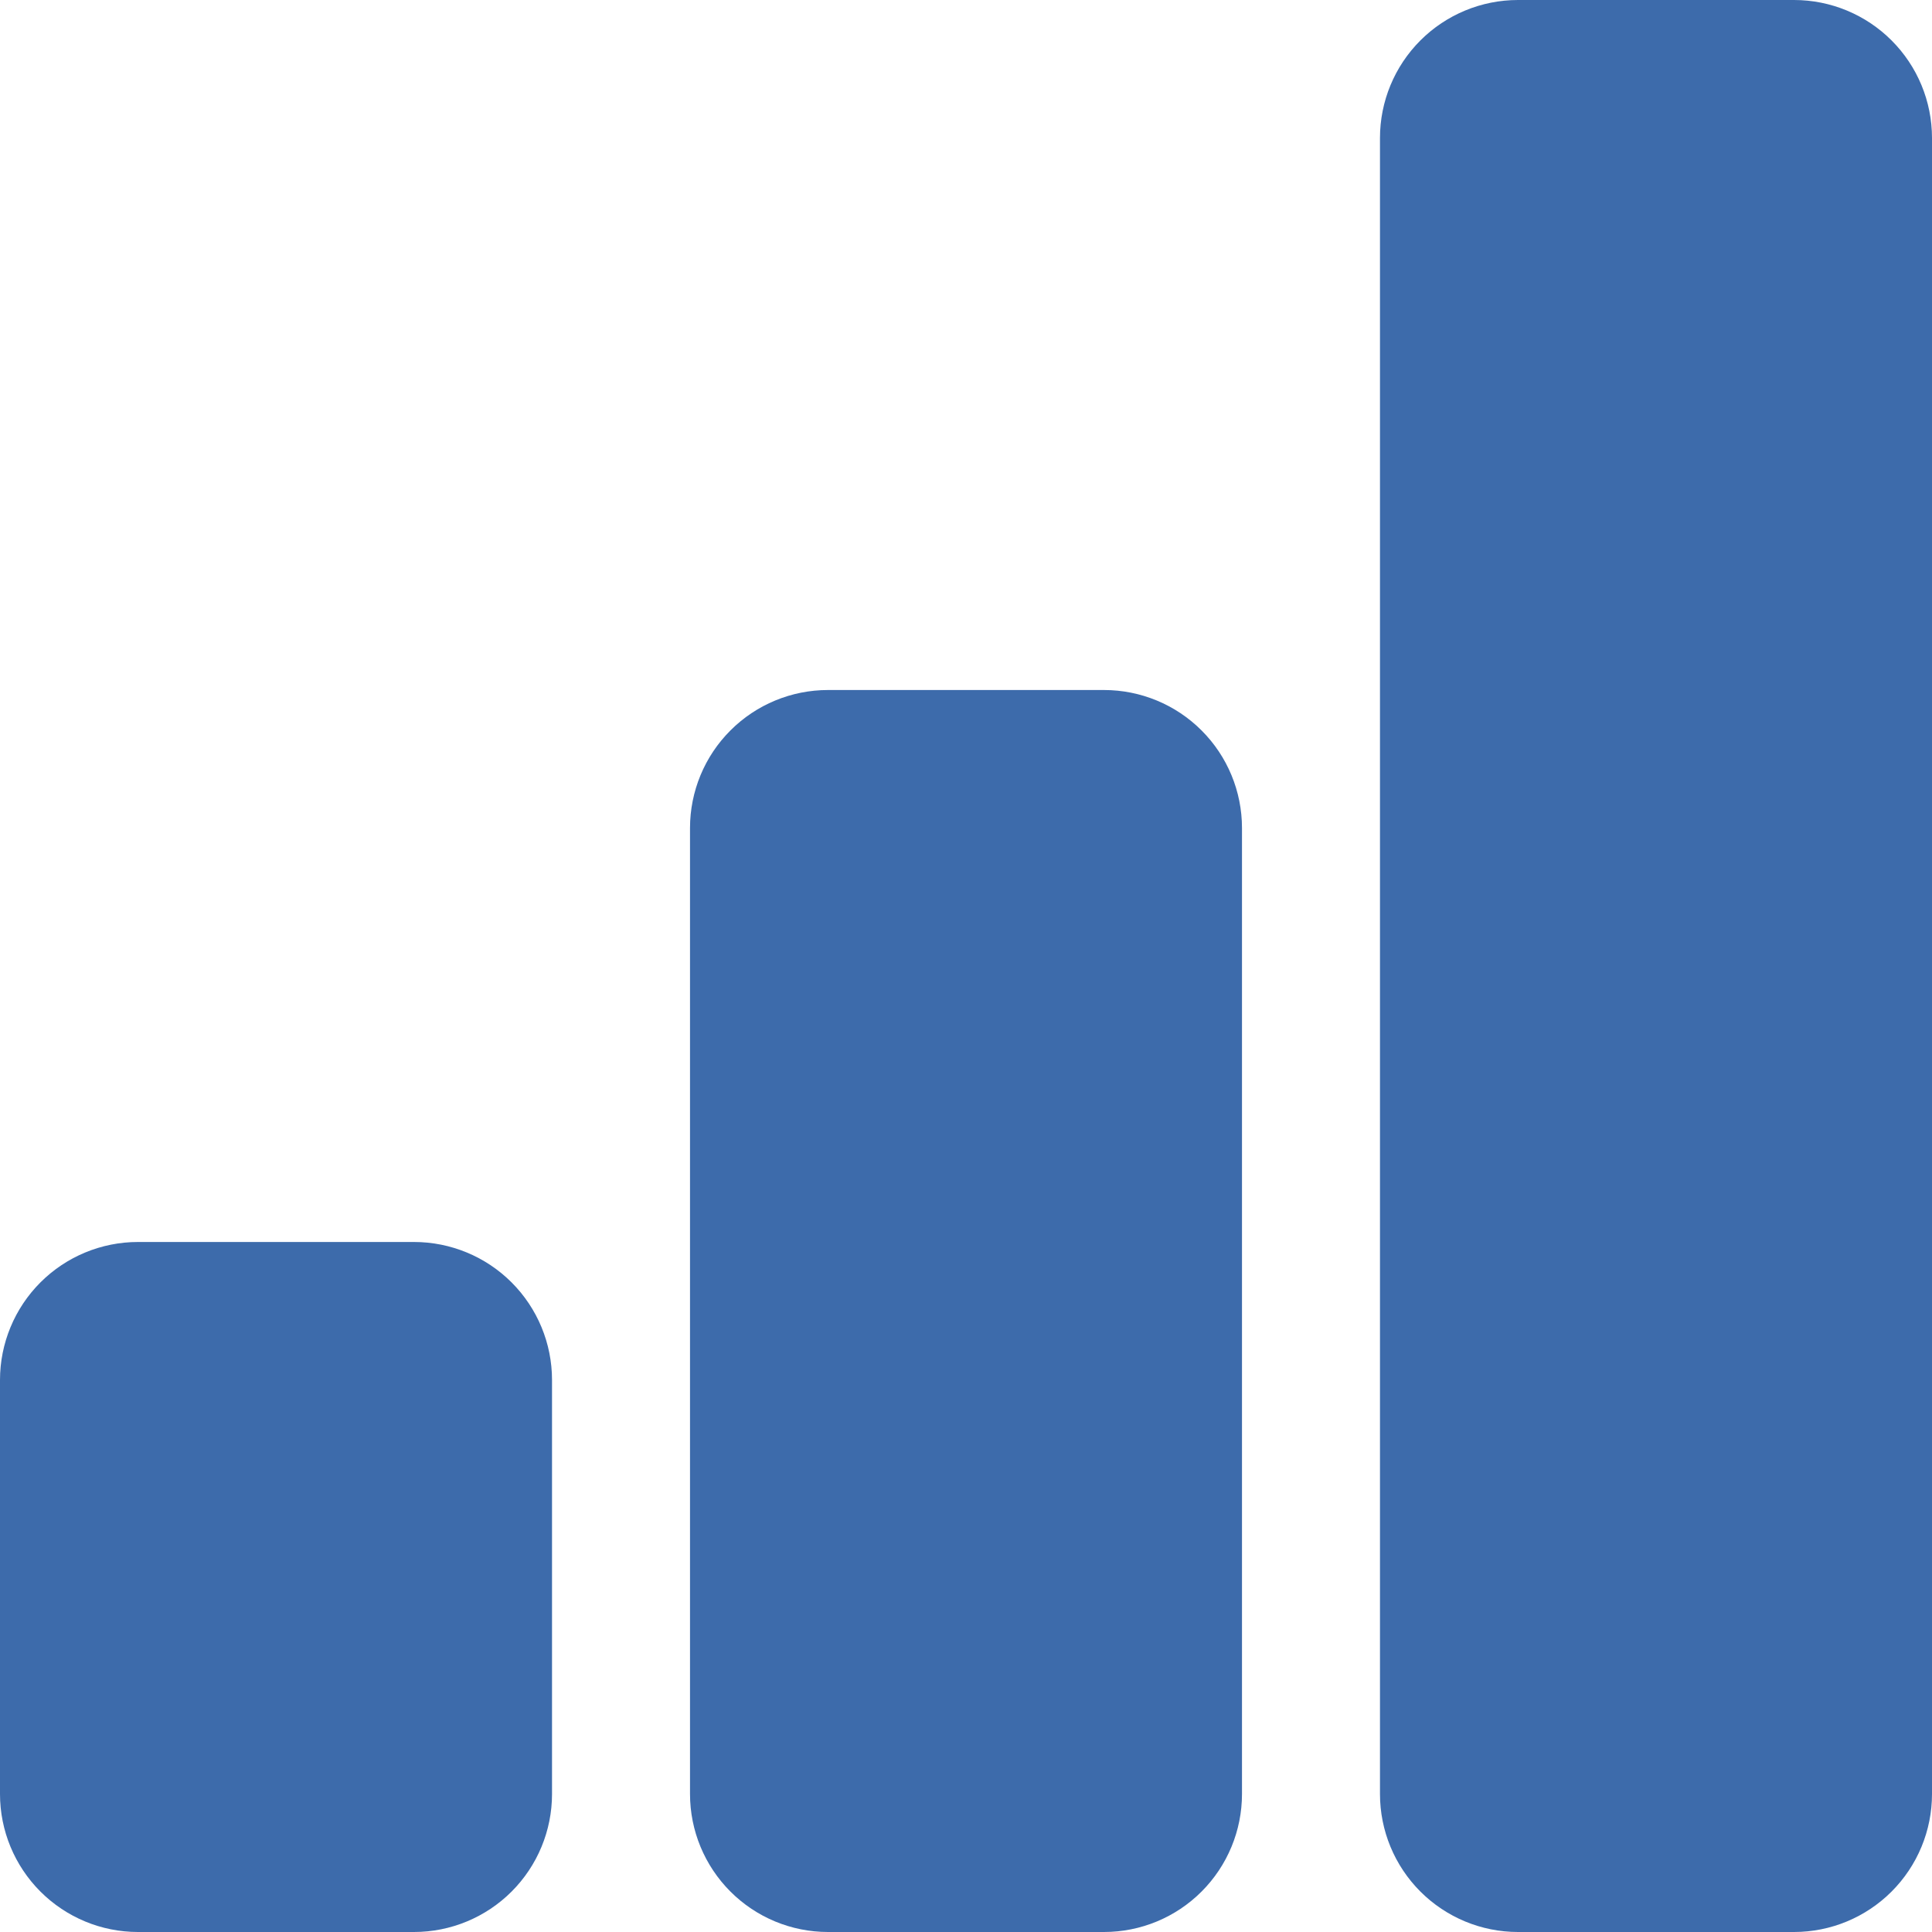 <?xml version="1.0" encoding="UTF-8"?> <svg xmlns="http://www.w3.org/2000/svg" width="40" height="40" viewBox="0 0 40 40" fill="none"><path d="M0 28.571C0 27.814 0.301 27.087 0.837 26.551C1.373 26.015 2.099 25.714 2.857 25.714H8.571C9.329 25.714 10.056 26.015 10.592 26.551C11.128 27.087 11.429 27.814 11.429 28.571V37.143C11.429 37.901 11.128 38.627 10.592 39.163C10.056 39.699 9.329 40 8.571 40H2.857C2.099 40 1.373 39.699 0.837 39.163C0.301 38.627 0 37.901 0 37.143V28.571ZM14.286 17.143C14.286 16.385 14.587 15.658 15.123 15.123C15.658 14.587 16.385 14.286 17.143 14.286H22.857C23.615 14.286 24.342 14.587 24.877 15.123C25.413 15.658 25.714 16.385 25.714 17.143V37.143C25.714 37.901 25.413 38.627 24.877 39.163C24.342 39.699 23.615 40 22.857 40H17.143C16.385 40 15.658 39.699 15.123 39.163C14.587 38.627 14.286 37.901 14.286 37.143V17.143ZM28.571 2.857C28.571 2.099 28.872 1.373 29.408 0.837C29.944 0.301 30.671 0 31.429 0H37.143C37.901 0 38.627 0.301 39.163 0.837C39.699 1.373 40 2.099 40 2.857V37.143C40 37.901 39.699 38.627 39.163 39.163C38.627 39.699 37.901 40 37.143 40H31.429C30.671 40 29.944 39.699 29.408 39.163C28.872 38.627 28.571 37.901 28.571 37.143V2.857Z" fill="#3D6BAB"></path></svg> 
